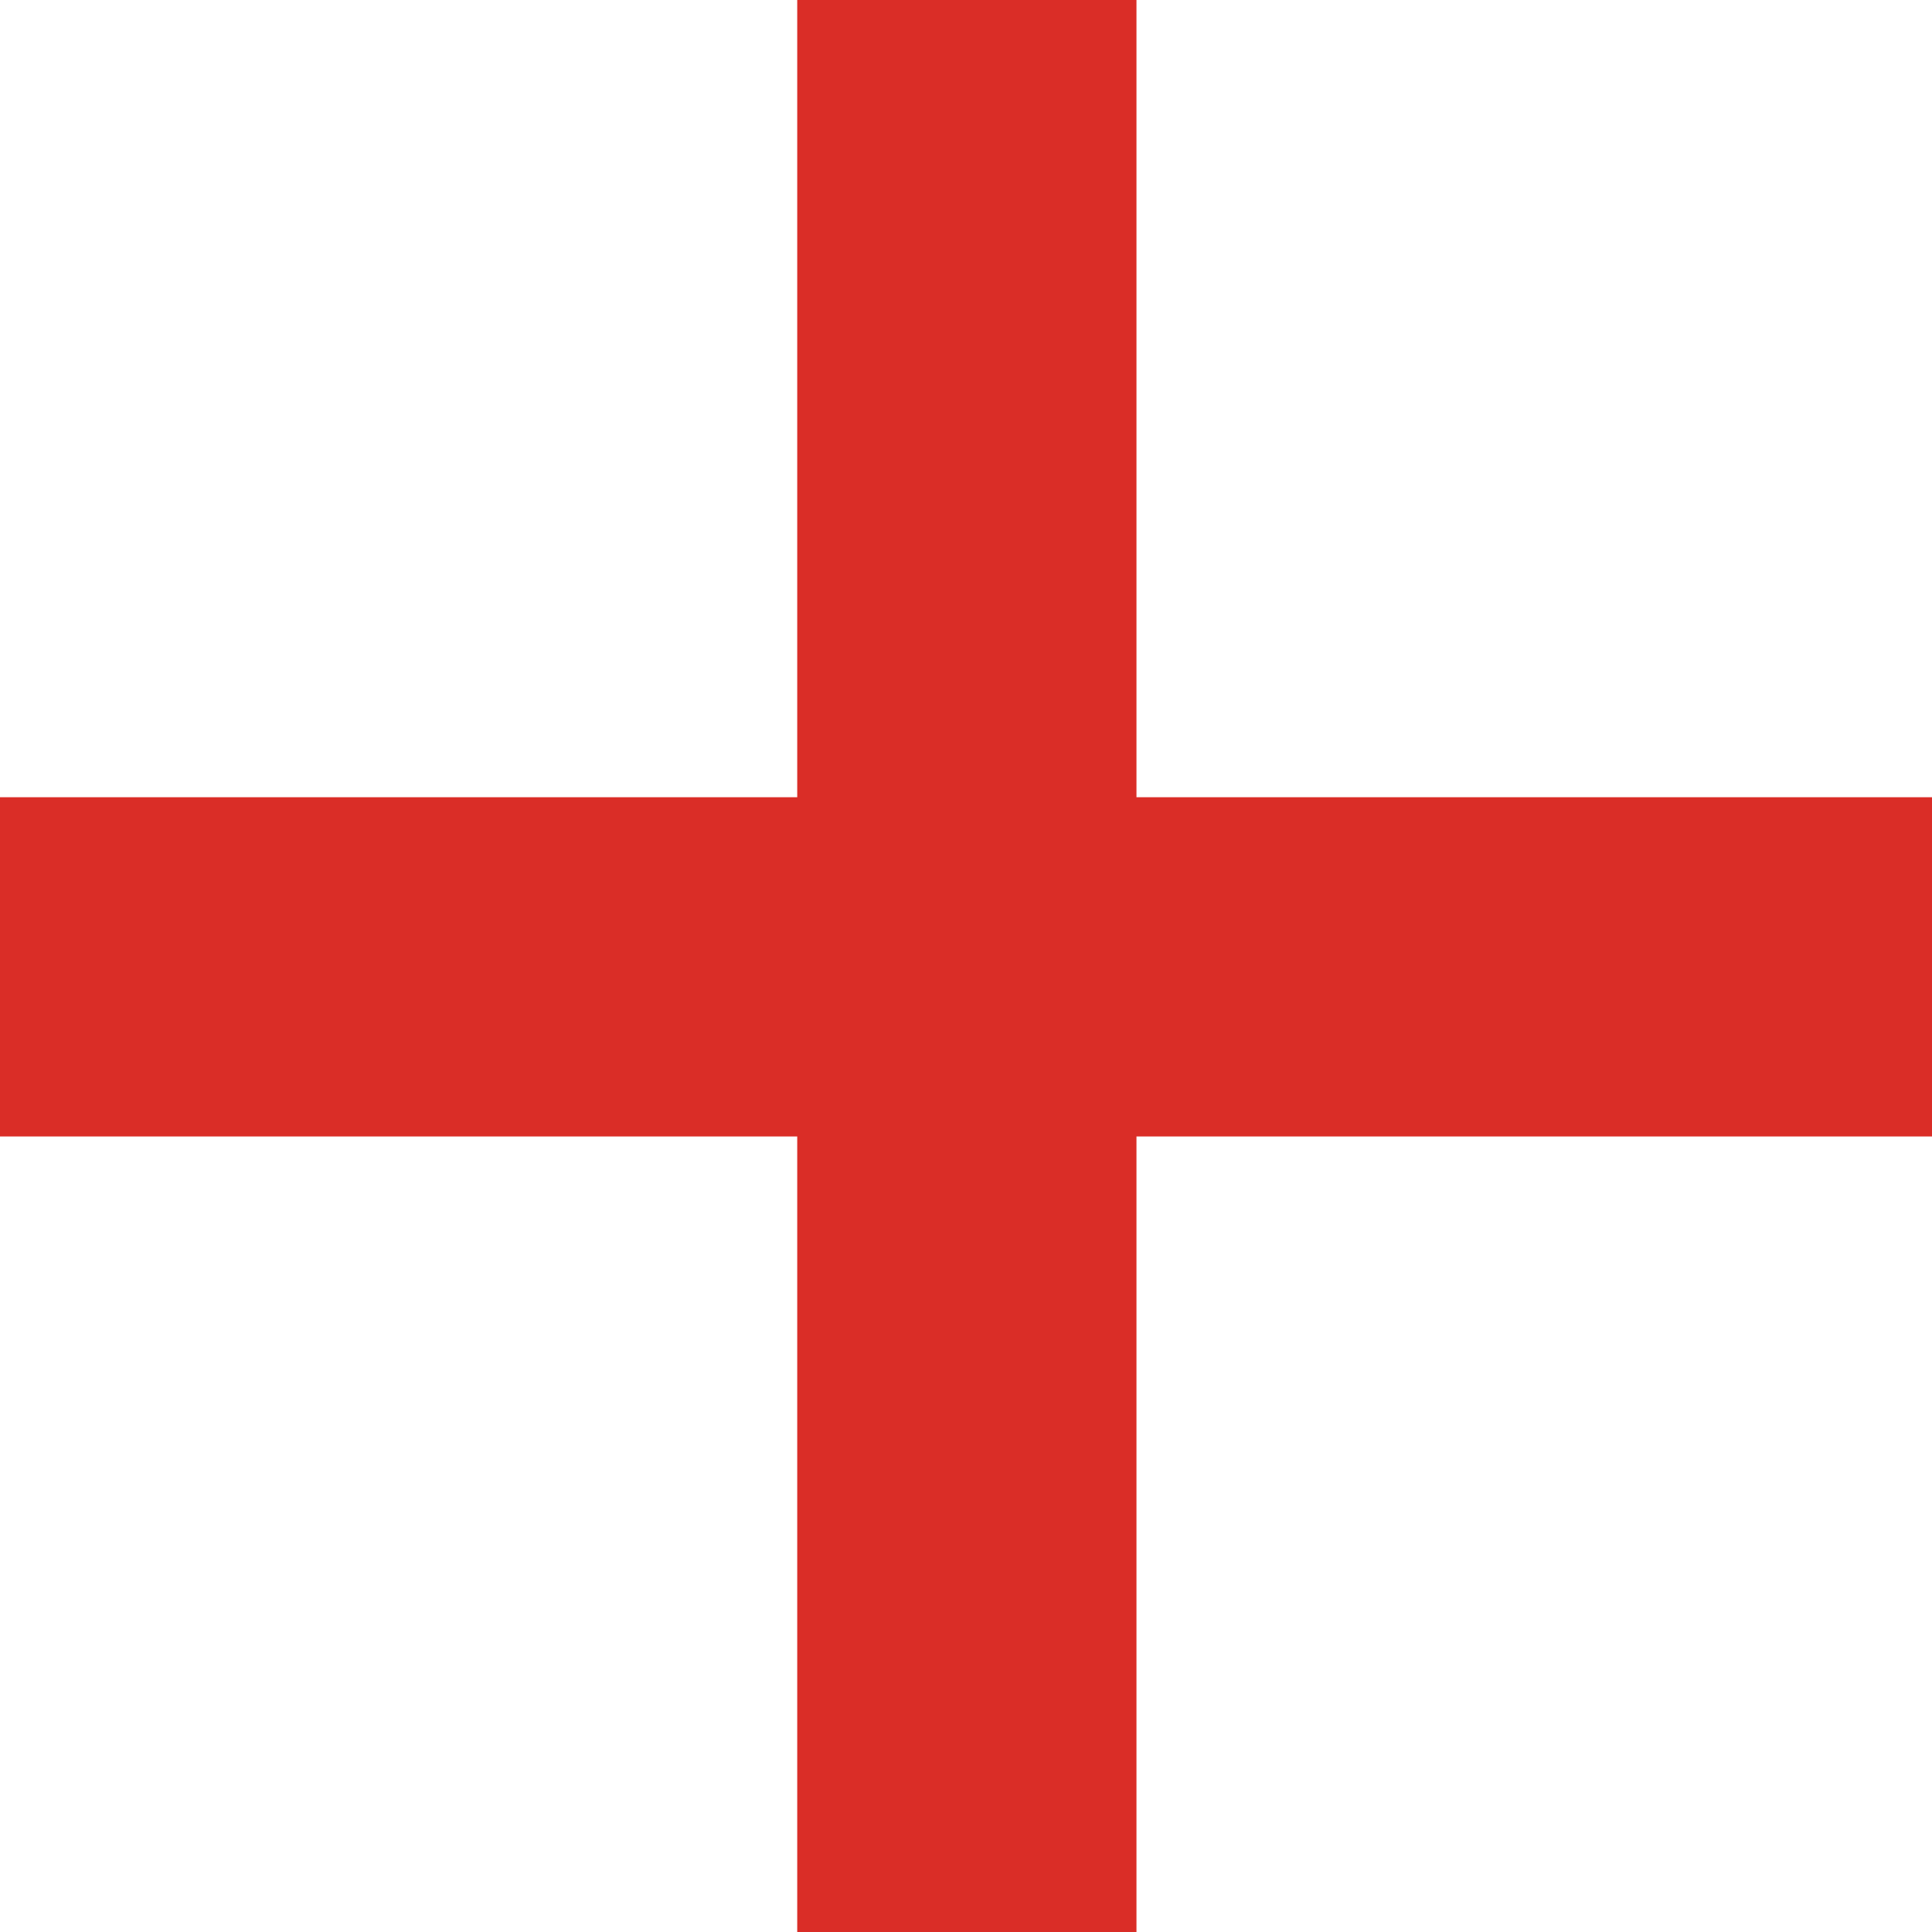 <svg xmlns="http://www.w3.org/2000/svg" width="11.39" height="11.39" viewBox="0 0 11.39 11.39">
  <path d="M5.7,0V11.39M11.39,5.7H0" style="fill: #d80000;stroke: #da2d27;stroke-miterlimit: 10;stroke-width: 2px"/>
</svg>
